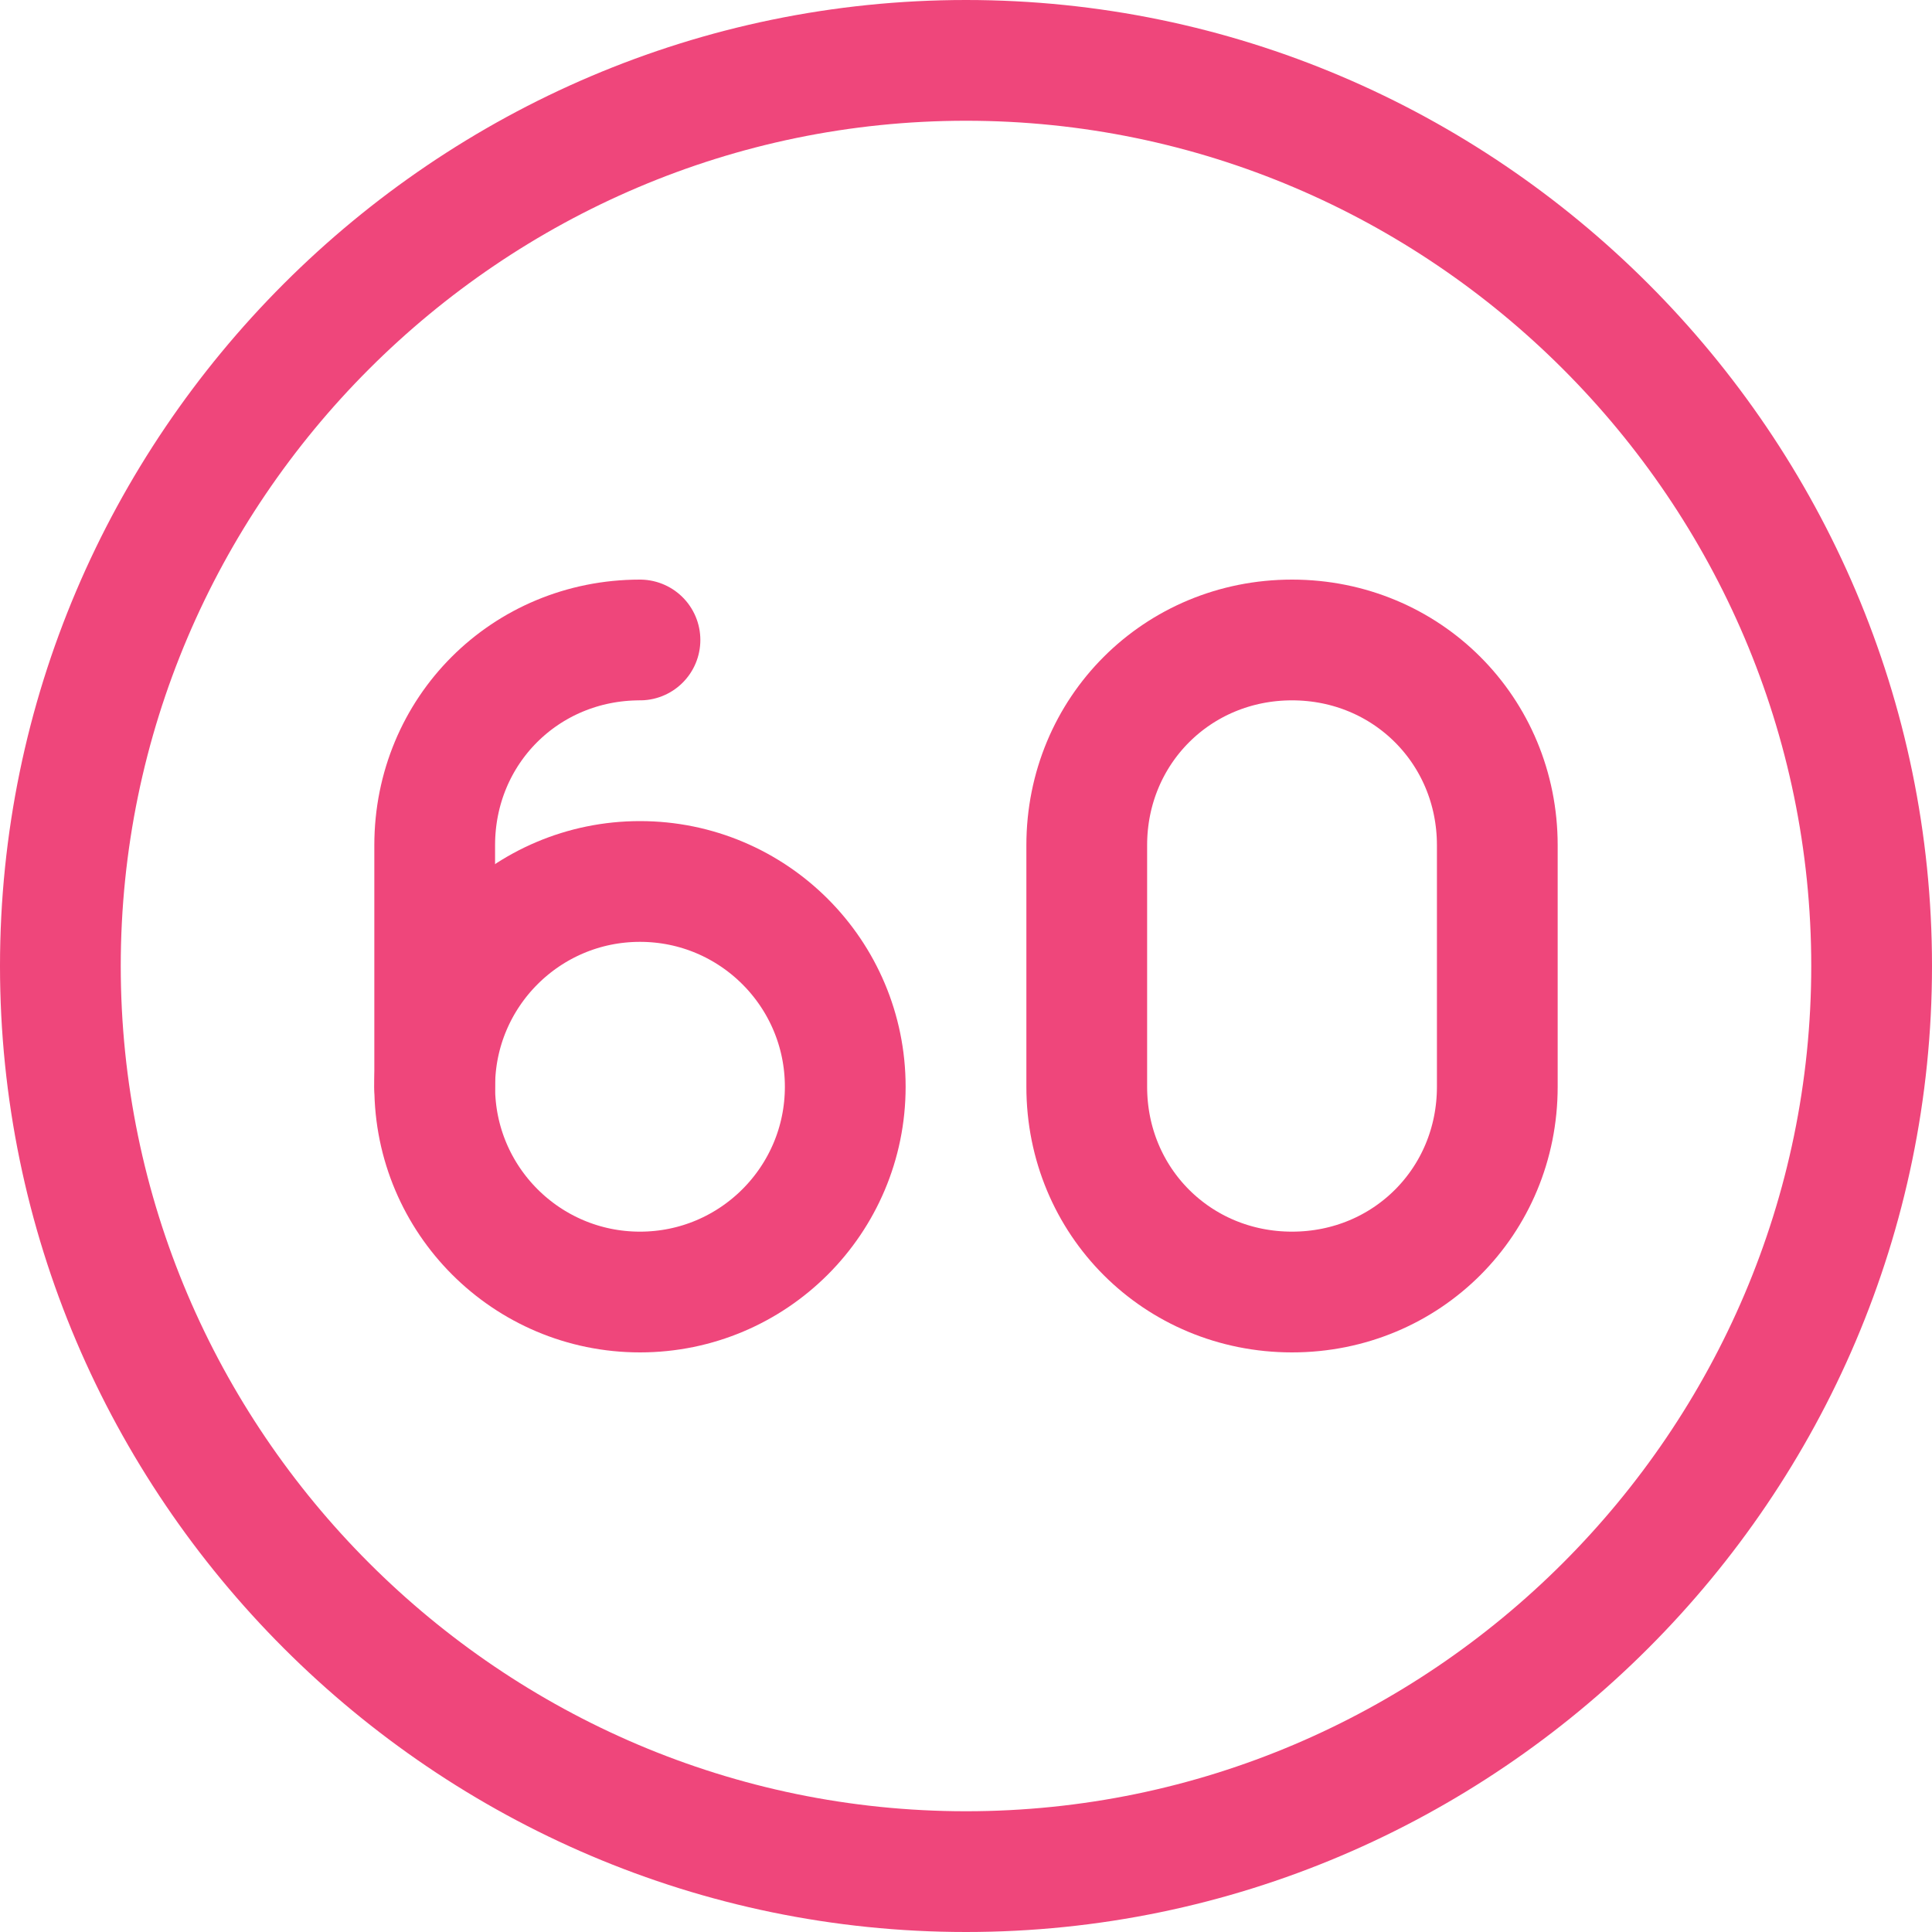 <?xml version="1.0" encoding="utf-8"?>
<!-- Generator: Adobe Illustrator 21.0.1, SVG Export Plug-In . SVG Version: 6.00 Build 0)  -->
<svg version="1.1" id="Layer_1" xmlns="http://www.w3.org/2000/svg" xmlns:xlink="http://www.w3.org/1999/xlink" x="0px" y="0px"
	 viewBox="0 0 32 32" style="enable-background:new 0 0 32 32;" xml:space="preserve">
<style type="text/css">
	.st0{fill:#EF467B;}
	.st1{fill:none;stroke:#EF467B;stroke-width:2;stroke-linecap:round;stroke-miterlimit:10;}
</style>
<g>
	<g>
		<path class="st0" d="M16,2c7.7,0,14,6.3,14,14s-6.3,14-14,14S2,23.7,2,16S8.3,2,16,2 M16,0C7.2,0,0,7.2,0,16s7.2,16,16,16
			s16-7.2,16-16S24.8,0,16,0L16,0z"/>
	</g>
	<g>
		<path class="st1" d="M24.8,18c0,1.9-1.5,3.4-3.4,3.4c-1.9,0-3.4-1.5-3.4-3.4v-4c0-1.9,1.5-3.4,3.4-3.4c1.9,0,3.4,1.5,3.4,3.4V18z"
			/>
		<circle class="st1" cx="10.6" cy="18" r="3.4"/>
		<path class="st1" d="M10.6,10.6c-1.9,0-3.4,1.5-3.4,3.4v4"/>
	</g>
</g>
</svg>
